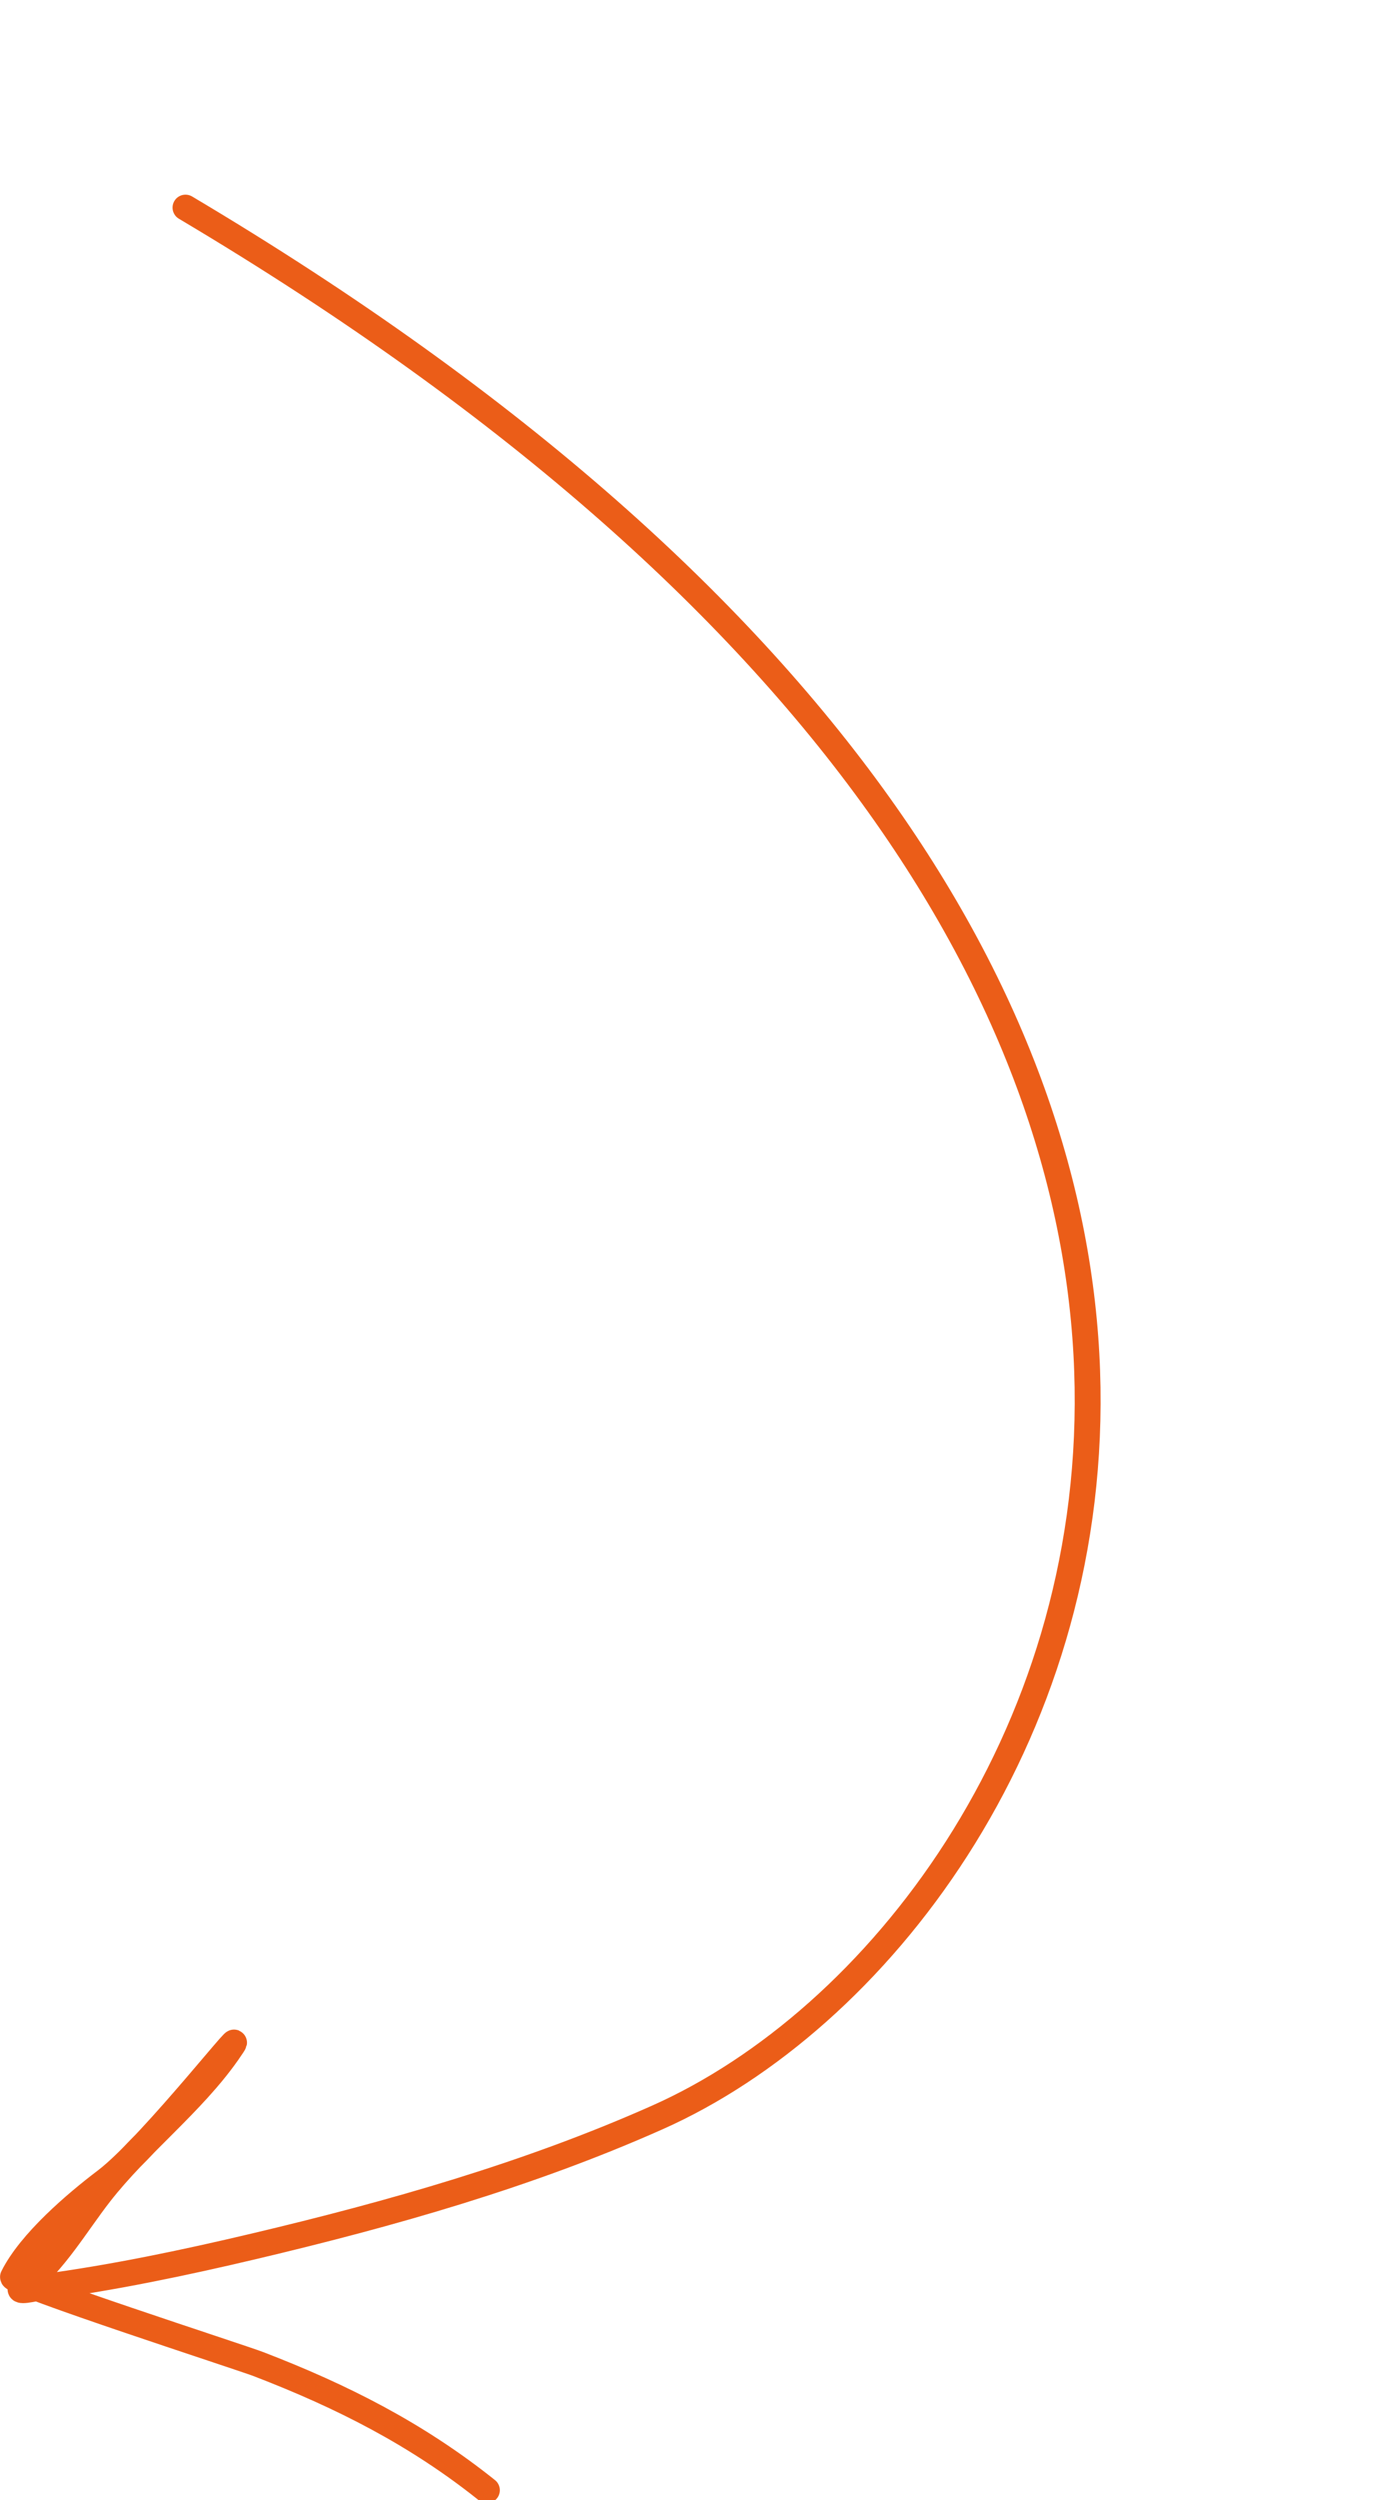 <?xml version="1.0" encoding="UTF-8"?> <svg xmlns="http://www.w3.org/2000/svg" width="156" height="283" viewBox="0 0 156 283" fill="none"><g clip-path="url(#clip0_251_1072)"><path d="M20.999 23.5C172.499 113.5 124.005 217.589 74.45 239.667C59.847 246.174 44.292 250.588 28.77 254.263C20.801 256.149 12.749 257.835 4.628 258.917C3.999 259.001 1.534 259.636 2.576 258.839C6.125 256.125 8.62 251.743 11.334 248.267C15.692 242.683 21.767 238.051 25.772 232.33C29.601 226.859 17.288 242.814 11.965 246.847C8.577 249.413 3.447 253.783 1.472 257.734C1.144 258.389 27.271 266.837 29.243 267.596C38.742 271.249 47.197 275.537 55.121 281.875" stroke="#EB5D18" stroke-width="2.93" stroke-linecap="round"></path></g><defs><clipPath id="clip0_251_1072"><rect width="156" height="283" fill="white"></rect></clipPath></defs></svg> 